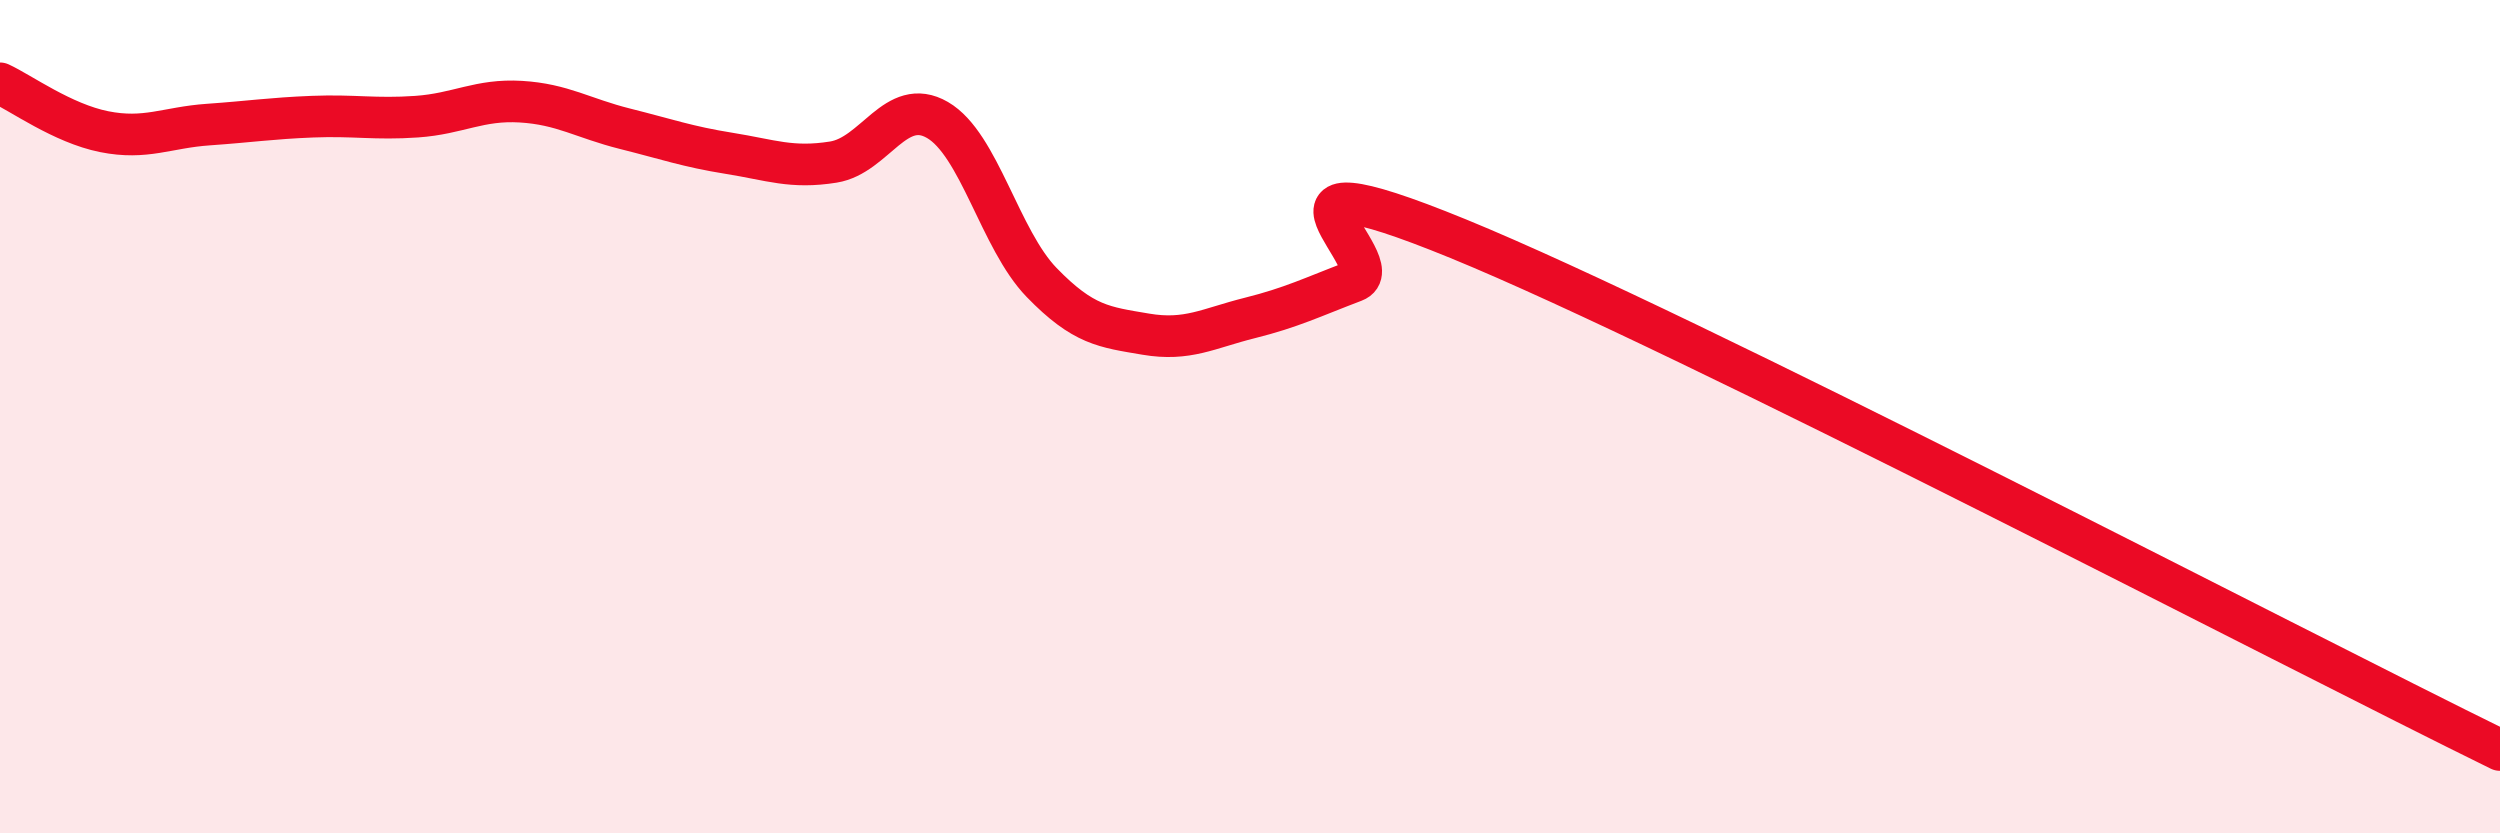 
    <svg width="60" height="20" viewBox="0 0 60 20" xmlns="http://www.w3.org/2000/svg">
      <path
        d="M 0,2 C 0.5,2.23 1.5,2.96 2.5,3.16 C 3.5,3.36 4,3.06 5,2.99 C 6,2.92 6.5,2.84 7.5,2.8 C 8.5,2.76 9,2.87 10,2.8 C 11,2.73 11.5,2.38 12.5,2.44 C 13.5,2.5 14,2.84 15,3.09 C 16,3.34 16.5,3.52 17.5,3.68 C 18.5,3.84 19,4.05 20,3.89 C 21,3.73 21.5,2.3 22.5,2.88 C 23.5,3.46 24,5.75 25,6.78 C 26,7.81 26.5,7.85 27.5,8.02 C 28.5,8.19 29,7.88 30,7.63 C 31,7.38 31.5,7.13 32.5,6.75 C 33.5,6.37 29.5,3.48 35,5.73 C 40.5,7.98 55,15.55 60,18L60 20L0 20Z"
        fill="#EB0A25"
        opacity="0.1"
        stroke-linecap="round"
        stroke-linejoin="round"
      />
      <path
        d="M 0,2 C 0.5,2.23 1.5,2.96 2.5,3.16 C 3.5,3.36 4,3.06 5,2.99 C 6,2.92 6.5,2.84 7.5,2.8 C 8.5,2.76 9,2.87 10,2.8 C 11,2.73 11.5,2.38 12.5,2.44 C 13.5,2.5 14,2.84 15,3.09 C 16,3.34 16.5,3.52 17.5,3.68 C 18.5,3.84 19,4.05 20,3.89 C 21,3.73 21.5,2.3 22.5,2.88 C 23.5,3.46 24,5.75 25,6.78 C 26,7.81 26.5,7.85 27.5,8.02 C 28.5,8.19 29,7.88 30,7.63 C 31,7.38 31.5,7.13 32.5,6.75 C 33.5,6.37 29.5,3.48 35,5.73 C 40.5,7.98 55,15.55 60,18"
        stroke="#EB0A25"
        stroke-width="1"
        fill="none"
        stroke-linecap="round"
        stroke-linejoin="round"
      />
    </svg>
  